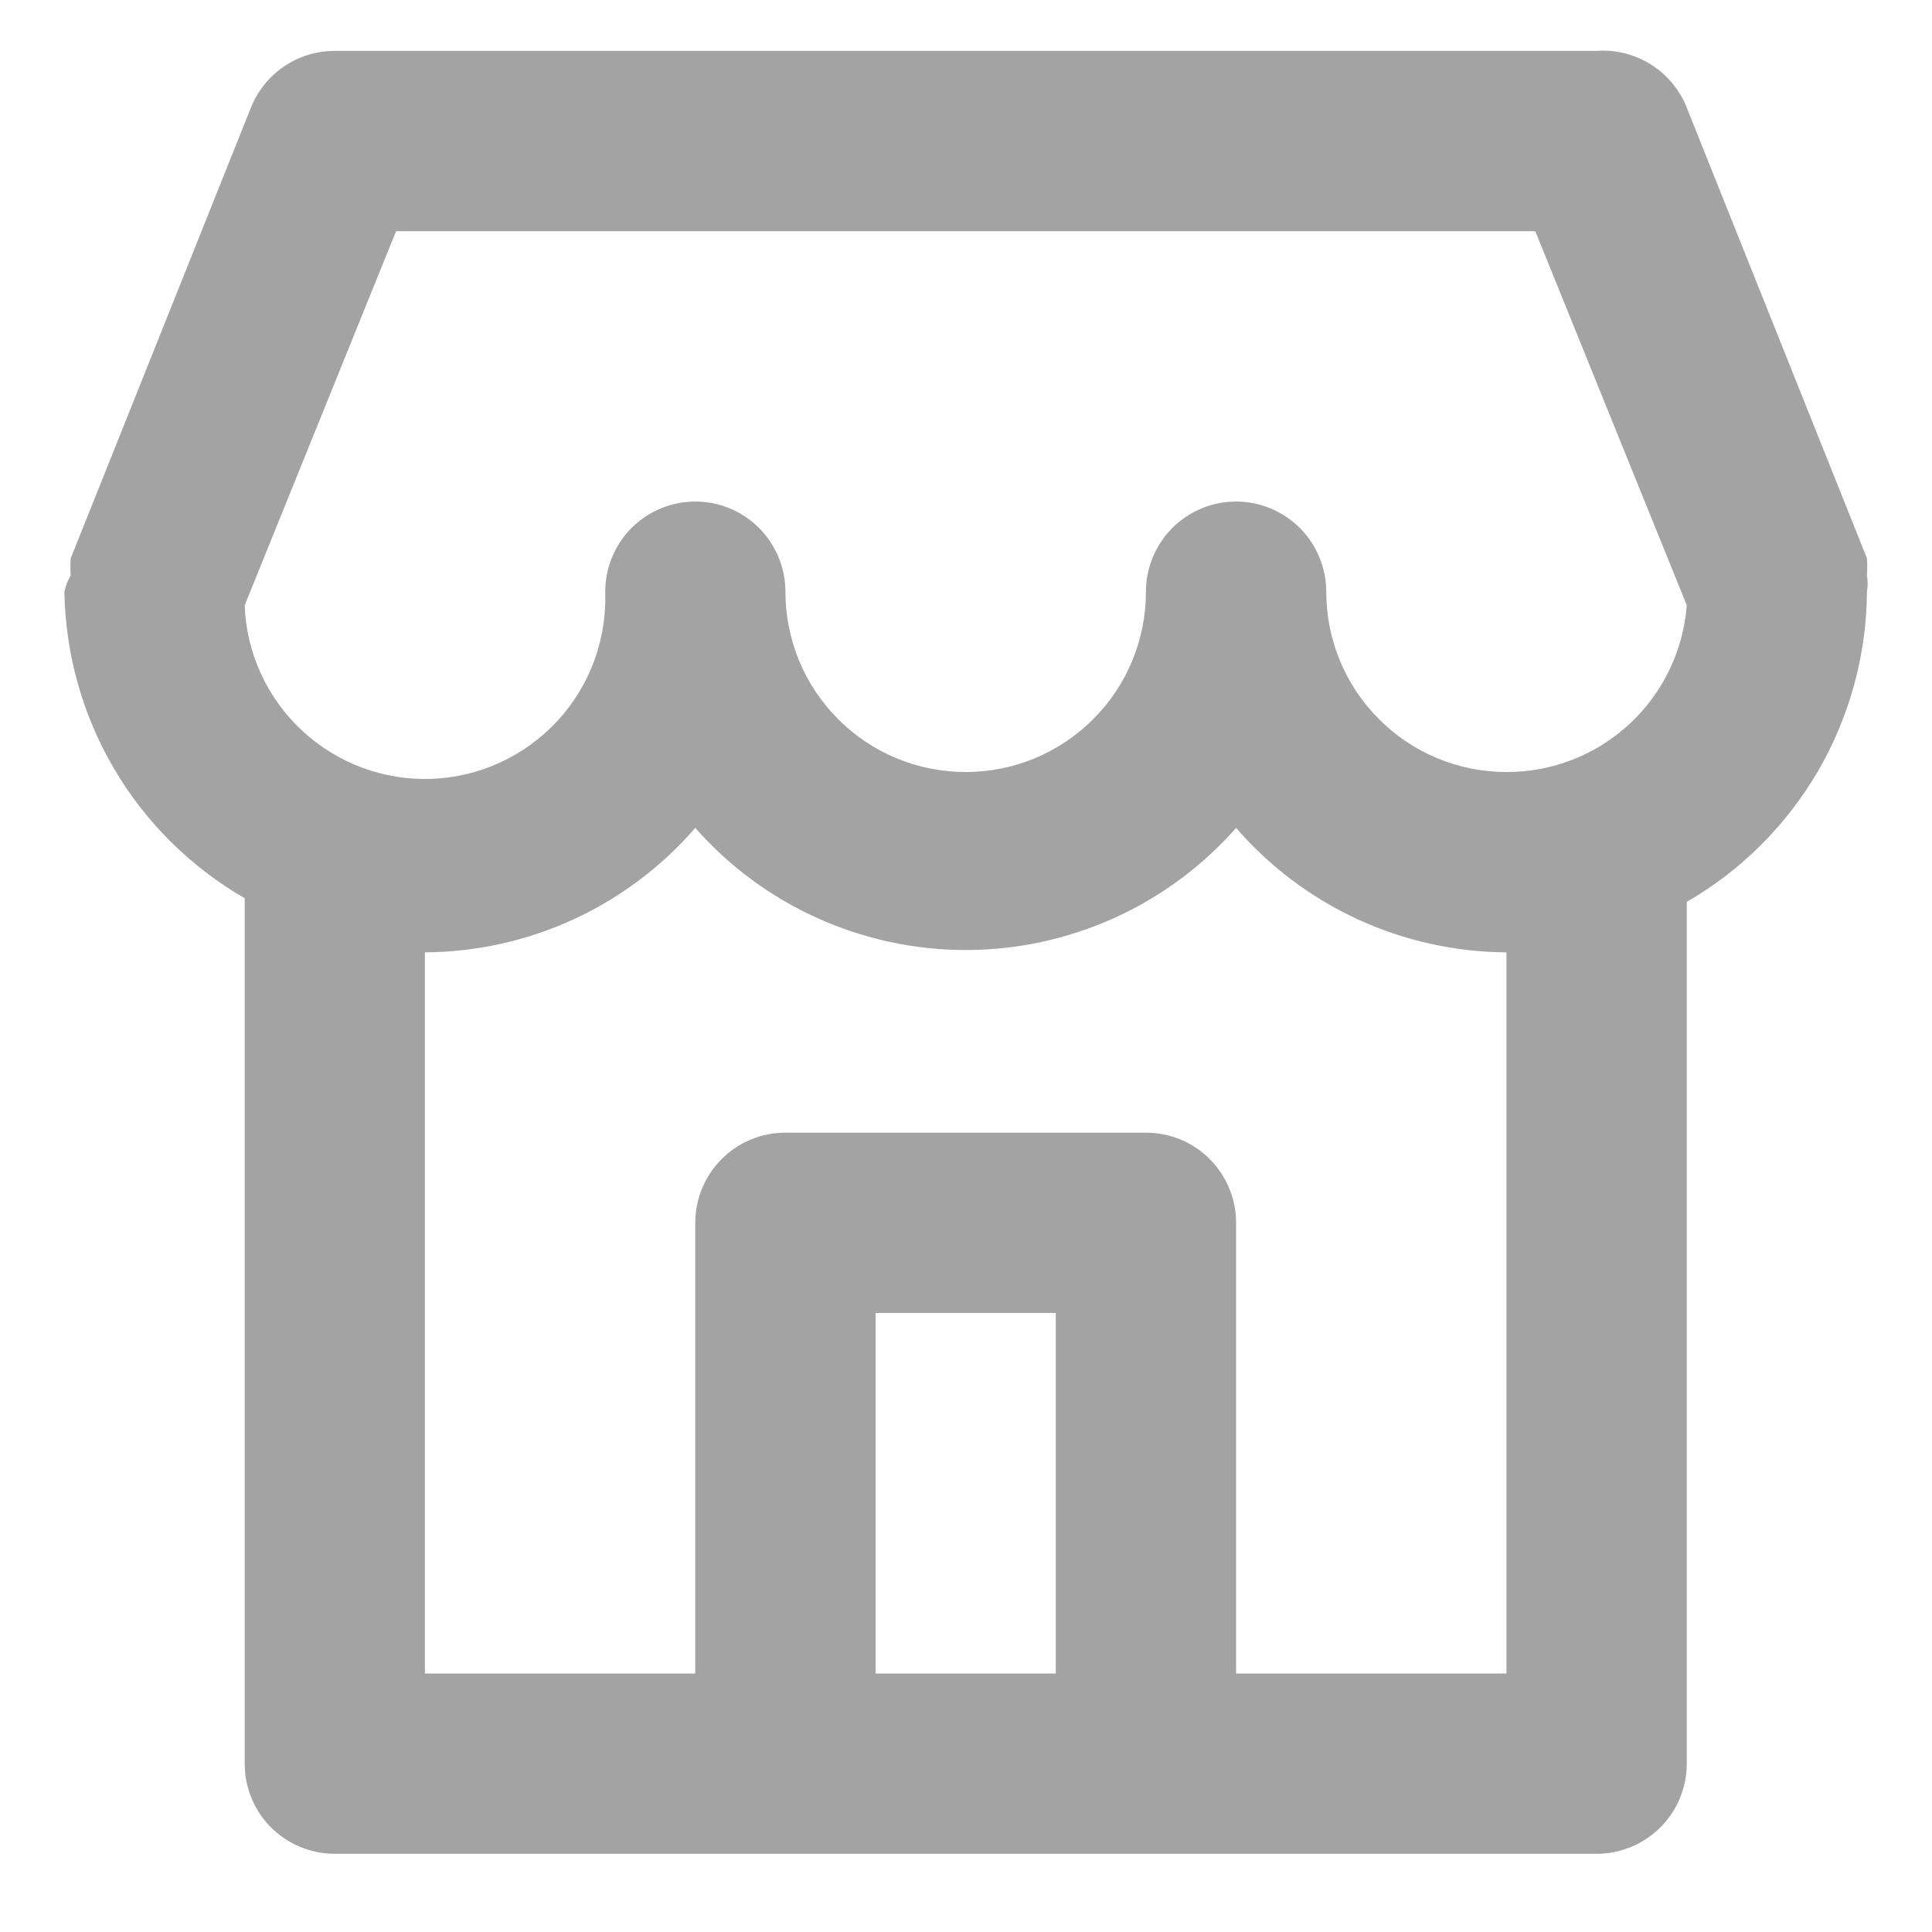 <svg width="15" height="15" viewBox="0 0 15 15" fill="none" xmlns="http://www.w3.org/2000/svg">
<path d="M14.495 4.468C14.498 4.424 14.498 4.38 14.495 4.335L13.096 0.836C13.041 0.697 12.944 0.58 12.818 0.501C12.692 0.422 12.544 0.384 12.396 0.395H2.599C2.459 0.395 2.322 0.437 2.206 0.515C2.09 0.594 2 0.706 1.948 0.836L0.549 4.335C0.546 4.38 0.546 4.424 0.549 4.468C0.526 4.507 0.509 4.55 0.5 4.594C0.508 5.078 0.641 5.552 0.886 5.969C1.131 6.386 1.481 6.732 1.9 6.974V13.693C1.9 13.879 1.973 14.057 2.104 14.188C2.236 14.319 2.414 14.393 2.599 14.393H12.396C12.581 14.393 12.759 14.319 12.891 14.188C13.022 14.057 13.096 13.879 13.096 13.693V7.002C13.519 6.758 13.87 6.407 14.116 5.985C14.361 5.562 14.492 5.083 14.495 4.594C14.502 4.553 14.502 4.51 14.495 4.468ZM8.197 12.993H6.798V10.194H8.197V12.993ZM11.696 12.993H9.597V9.494C9.597 9.308 9.523 9.13 9.392 8.999C9.261 8.867 9.083 8.794 8.897 8.794H6.098C5.912 8.794 5.734 8.867 5.603 8.999C5.472 9.13 5.398 9.308 5.398 9.494V12.993H3.299V7.394C3.697 7.392 4.091 7.304 4.453 7.138C4.815 6.971 5.137 6.729 5.398 6.428C5.661 6.726 5.984 6.965 6.346 7.128C6.708 7.291 7.1 7.376 7.498 7.376C7.895 7.376 8.287 7.291 8.649 7.128C9.011 6.965 9.334 6.726 9.597 6.428C9.858 6.729 10.18 6.971 10.542 7.138C10.904 7.304 11.298 7.392 11.696 7.394V12.993ZM11.696 5.994C11.325 5.994 10.969 5.847 10.707 5.584C10.444 5.322 10.297 4.966 10.297 4.594C10.297 4.409 10.223 4.231 10.092 4.099C9.96 3.968 9.782 3.894 9.597 3.894C9.411 3.894 9.233 3.968 9.102 4.099C8.971 4.231 8.897 4.409 8.897 4.594C8.897 4.966 8.75 5.322 8.487 5.584C8.225 5.847 7.869 5.994 7.498 5.994C7.126 5.994 6.77 5.847 6.508 5.584C6.245 5.322 6.098 4.966 6.098 4.594C6.098 4.409 6.024 4.231 5.893 4.099C5.762 3.968 5.584 3.894 5.398 3.894C5.213 3.894 5.035 3.968 4.903 4.099C4.772 4.231 4.699 4.409 4.699 4.594C4.705 4.778 4.676 4.961 4.612 5.134C4.548 5.306 4.451 5.465 4.326 5.599C4.201 5.734 4.05 5.843 3.883 5.92C3.716 5.997 3.535 6.04 3.352 6.047C2.98 6.061 2.619 5.926 2.347 5.674C2.212 5.549 2.103 5.398 2.026 5.231C1.949 5.064 1.906 4.883 1.9 4.699L3.075 1.795H11.92L13.096 4.699C13.069 5.052 12.91 5.382 12.65 5.622C12.391 5.862 12.05 5.995 11.696 5.994Z" fill="#A3A3A3"/>
</svg>
